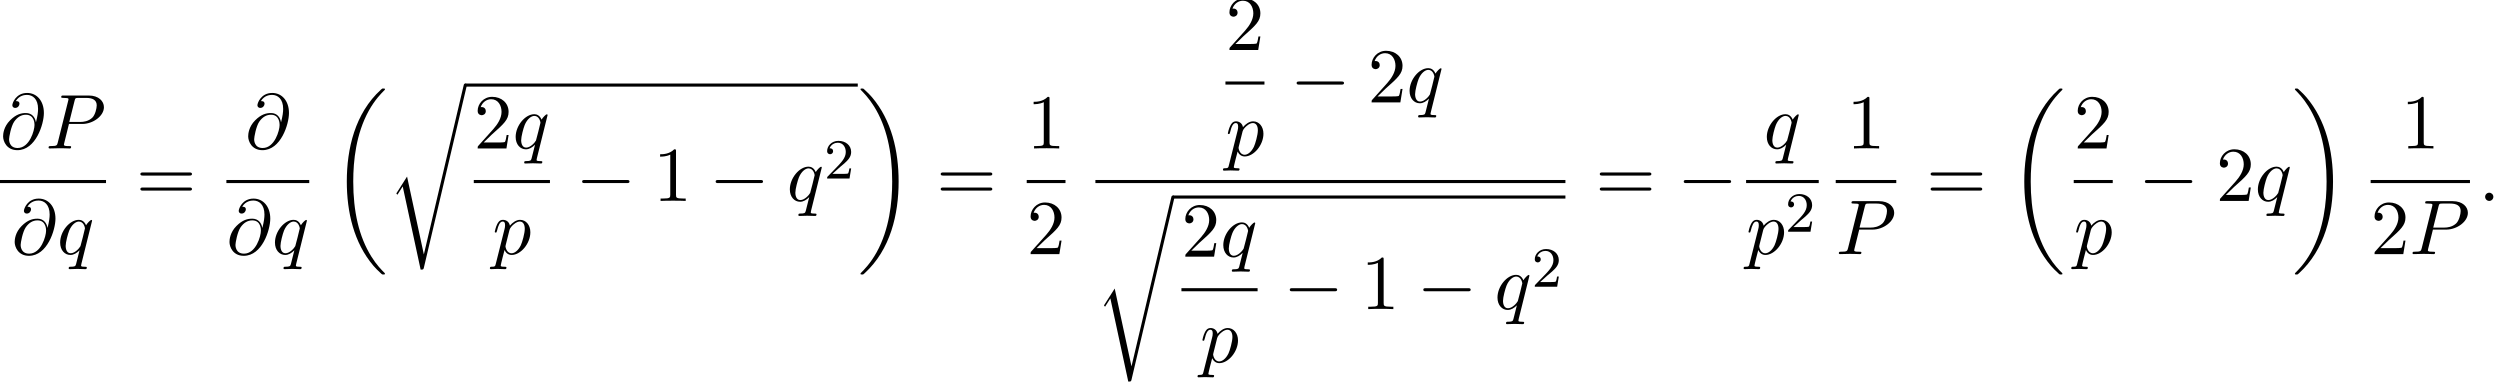 <?xml version='1.0' encoding='UTF-8'?>
<!-- This file was generated by dvisvgm 2.13.3 -->
<svg version='1.1' xmlns='http://www.w3.org/2000/svg' xmlns:xlink='http://www.w3.org/1999/xlink' width='351.748pt' height='53.688pt' viewBox='57.849 80.697 351.748 53.688'>
<defs>
<path id='g0-18' d='M7.636 25.625C7.636 25.582 7.615 25.56 7.593 25.527C7.189 25.124 6.458 24.393 5.727 23.215C3.971 20.4 3.175 16.855 3.175 12.655C3.175 9.72 3.567 5.935 5.367 2.684C6.229 1.135 7.124 .24 7.604-.24C7.636-.273 7.636-.295 7.636-.327C7.636-.436 7.56-.436 7.407-.436S7.233-.436 7.069-.273C3.415 3.055 2.269 8.051 2.269 12.644C2.269 16.931 3.251 21.251 6.022 24.513C6.24 24.764 6.655 25.211 7.102 25.604C7.233 25.735 7.255 25.735 7.407 25.735S7.636 25.735 7.636 25.625Z'/>
<path id='g0-19' d='M5.749 12.655C5.749 8.367 4.767 4.047 1.996 .785C1.778 .535 1.364 .087 .916-.305C.785-.436 .764-.436 .611-.436C.48-.436 .382-.436 .382-.327C.382-.284 .425-.24 .447-.218C.829 .175 1.56 .905 2.291 2.084C4.047 4.898 4.844 8.444 4.844 12.644C4.844 15.578 4.451 19.364 2.651 22.615C1.789 24.164 .884 25.069 .425 25.527C.404 25.56 .382 25.593 .382 25.625C.382 25.735 .48 25.735 .611 25.735C.764 25.735 .785 25.735 .949 25.571C4.604 22.244 5.749 17.247 5.749 12.655Z'/>
<path id='g0-114' d='M5.084 23.585H5.073L2.716 12.655L1.287 14.902C1.211 15 1.211 15.022 1.211 15.033C1.211 15.076 1.353 15.196 1.364 15.207L2.105 14.04L4.625 25.745C4.985 25.745 5.018 25.745 5.084 25.462L11.084 .011C11.105-.065 11.127-.164 11.127-.218C11.127-.338 11.04-.436 10.909-.436C10.735-.436 10.702-.295 10.669-.142L5.084 23.585Z'/>
<path id='g3-50' d='M2.248-1.626C2.375-1.745 2.71-2.008 2.837-2.12C3.332-2.574 3.802-3.013 3.802-3.738C3.802-4.686 3.005-5.3 2.008-5.3C1.052-5.3 .422-4.575 .422-3.866C.422-3.475 .733-3.419 .845-3.419C1.012-3.419 1.259-3.539 1.259-3.842C1.259-4.256 .861-4.256 .765-4.256C.996-4.838 1.53-5.037 1.921-5.037C2.662-5.037 3.045-4.407 3.045-3.738C3.045-2.909 2.463-2.303 1.522-1.339L.518-.303C.422-.215 .422-.199 .422 0H3.571L3.802-1.427H3.555C3.531-1.267 3.467-.869 3.371-.717C3.324-.654 2.718-.654 2.59-.654H1.172L2.248-1.626Z'/>
<path id='g1-0' d='M7.189-2.509C7.375-2.509 7.571-2.509 7.571-2.727S7.375-2.945 7.189-2.945H1.287C1.102-2.945 .905-2.945 .905-2.727S1.102-2.509 1.287-2.509H7.189Z'/>
<path id='g2-58' d='M2.095-.578C2.095-.895 1.833-1.156 1.516-1.156S.938-.895 .938-.578S1.2 0 1.516 0S2.095-.262 2.095-.578Z'/>
<path id='g2-64' d='M5.051-3.698C4.942-4.375 4.495-4.985 3.644-4.985C2.978-4.985 2.269-4.811 1.418-3.96C.513-3.055 .436-2.04 .436-1.702C.436-1.025 .916 .24 2.444 .24C5.04 .24 6.175-3.425 6.175-4.985C6.175-6.72 5.16-7.811 3.818-7.811C2.236-7.811 1.735-6.393 1.735-6.087C1.735-5.935 1.822-5.705 2.149-5.705C2.509-5.705 2.738-6.033 2.738-6.284C2.738-6.665 2.4-6.665 2.225-6.665C2.705-7.473 3.48-7.538 3.796-7.538C4.593-7.538 5.356-6.971 5.356-5.564C5.356-5.138 5.291-4.582 5.062-3.698H5.051ZM2.476-.065C1.276-.065 1.276-1.189 1.276-1.298C1.276-1.593 1.549-3.12 1.996-3.775C2.433-4.396 2.967-4.745 3.644-4.745C4.833-4.745 4.855-3.524 4.855-3.305C4.855-2.52 4.156-.065 2.476-.065Z'/>
<path id='g2-80' d='M3.305-3.447H5.16C6.709-3.447 8.225-4.582 8.225-5.804C8.225-6.644 7.505-7.451 6.076-7.451H2.542C2.335-7.451 2.215-7.451 2.215-7.244C2.215-7.113 2.313-7.113 2.531-7.113C2.673-7.113 2.869-7.102 3-7.091C3.175-7.069 3.24-7.036 3.24-6.916C3.24-6.873 3.229-6.84 3.196-6.709L1.735-.851C1.625-.425 1.604-.338 .742-.338C.556-.338 .436-.338 .436-.131C.436 0 .567 0 .6 0C.905 0 1.68-.033 1.985-.033C2.215-.033 2.455-.022 2.684-.022C2.924-.022 3.164 0 3.393 0C3.469 0 3.611 0 3.611-.218C3.611-.338 3.513-.338 3.305-.338C2.902-.338 2.596-.338 2.596-.535C2.596-.6 2.618-.655 2.629-.72L3.305-3.447ZM4.091-6.698C4.189-7.08 4.211-7.113 4.68-7.113H5.727C6.633-7.113 7.211-6.818 7.211-6.065C7.211-5.64 6.993-4.702 6.567-4.309C6.022-3.818 5.367-3.731 4.887-3.731H3.349L4.091-6.698Z'/>
<path id='g2-112' d='M.491 1.331C.404 1.702 .382 1.778-.098 1.778C-.229 1.778-.349 1.778-.349 1.985C-.349 2.073-.295 2.116-.207 2.116C.087 2.116 .404 2.084 .709 2.084C1.069 2.084 1.44 2.116 1.789 2.116C1.844 2.116 1.985 2.116 1.985 1.898C1.985 1.778 1.876 1.778 1.724 1.778C1.178 1.778 1.178 1.702 1.178 1.604C1.178 1.473 1.636-.305 1.713-.578C1.855-.262 2.16 .12 2.716 .12C3.982 .12 5.345-1.473 5.345-3.076C5.345-4.102 4.724-4.822 3.895-4.822C3.349-4.822 2.825-4.429 2.465-4.004C2.356-4.593 1.887-4.822 1.484-4.822C.982-4.822 .775-4.396 .676-4.2C.48-3.829 .338-3.175 .338-3.142C.338-3.033 .447-3.033 .469-3.033C.578-3.033 .589-3.044 .655-3.284C.84-4.058 1.058-4.582 1.451-4.582C1.636-4.582 1.789-4.495 1.789-4.08C1.789-3.829 1.756-3.709 1.713-3.524L.491 1.331ZM2.411-3.404C2.487-3.698 2.782-4.004 2.978-4.167C3.36-4.505 3.676-4.582 3.862-4.582C4.298-4.582 4.56-4.2 4.56-3.556S4.2-1.658 4.004-1.244C3.633-.48 3.109-.12 2.705-.12C1.985-.12 1.844-1.025 1.844-1.091C1.844-1.113 1.844-1.135 1.876-1.265L2.411-3.404Z'/>
<path id='g2-113' d='M4.931-4.702C4.931-4.745 4.898-4.811 4.822-4.811C4.702-4.811 4.265-4.375 4.08-4.058C3.84-4.647 3.415-4.822 3.065-4.822C1.778-4.822 .436-3.207 .436-1.625C.436-.556 1.08 .12 1.876 .12C2.345 .12 2.771-.142 3.164-.535C3.065-.153 2.705 1.32 2.673 1.418C2.585 1.724 2.498 1.767 1.887 1.778C1.745 1.778 1.636 1.778 1.636 1.996C1.636 2.007 1.636 2.116 1.778 2.116C2.127 2.116 2.509 2.084 2.869 2.084C3.24 2.084 3.633 2.116 3.993 2.116C4.047 2.116 4.189 2.116 4.189 1.898C4.189 1.778 4.08 1.778 3.905 1.778C3.382 1.778 3.382 1.702 3.382 1.604C3.382 1.527 3.404 1.462 3.425 1.364L4.931-4.702ZM1.909-.12C1.255-.12 1.211-.96 1.211-1.145C1.211-1.669 1.527-2.858 1.713-3.316C2.051-4.124 2.618-4.582 3.065-4.582C3.775-4.582 3.927-3.698 3.927-3.622C3.927-3.556 3.327-1.167 3.295-1.124C3.131-.818 2.52-.12 1.909-.12Z'/>
<path id='g4-49' d='M3.207-6.982C3.207-7.244 3.207-7.265 2.956-7.265C2.28-6.567 1.32-6.567 .971-6.567V-6.229C1.189-6.229 1.833-6.229 2.4-6.513V-.862C2.4-.469 2.367-.338 1.385-.338H1.036V0C1.418-.033 2.367-.033 2.804-.033S4.189-.033 4.571 0V-.338H4.222C3.24-.338 3.207-.458 3.207-.862V-6.982Z'/>
<path id='g4-50' d='M1.385-.84L2.542-1.964C4.244-3.469 4.898-4.058 4.898-5.149C4.898-6.393 3.916-7.265 2.585-7.265C1.353-7.265 .545-6.262 .545-5.291C.545-4.68 1.091-4.68 1.124-4.68C1.309-4.68 1.691-4.811 1.691-5.258C1.691-5.542 1.495-5.825 1.113-5.825C1.025-5.825 1.004-5.825 .971-5.815C1.222-6.524 1.811-6.927 2.444-6.927C3.436-6.927 3.905-6.044 3.905-5.149C3.905-4.276 3.36-3.415 2.76-2.738L.665-.404C.545-.284 .545-.262 .545 0H4.593L4.898-1.898H4.625C4.571-1.571 4.495-1.091 4.385-.927C4.309-.84 3.589-.84 3.349-.84H1.385Z'/>
<path id='g4-61' d='M7.495-3.567C7.658-3.567 7.865-3.567 7.865-3.785S7.658-4.004 7.505-4.004H.971C.818-4.004 .611-4.004 .611-3.785S.818-3.567 .982-3.567H7.495ZM7.505-1.451C7.658-1.451 7.865-1.451 7.865-1.669S7.658-1.887 7.495-1.887H.982C.818-1.887 .611-1.887 .611-1.669S.818-1.451 .971-1.451H7.505Z'/>
</defs>
<g id='page1'>
<use x='57.849' y='101.586' xlink:href='#g2-64'/>
<use x='64.247' y='101.586' xlink:href='#g2-80'/>
<rect x='57.849' y='106.021' height='.436' width='14.917'/>
<use x='59.478' y='116.45' xlink:href='#g2-64'/>
<use x='65.876' y='116.45' xlink:href='#g2-113'/>
<use x='76.992' y='108.967' xlink:href='#g4-61'/>
<use x='92.333' y='101.586' xlink:href='#g2-64'/>
<rect x='89.702' y='106.021' height='.436' width='11.659'/>
<use x='89.702' y='116.45' xlink:href='#g2-64'/>
<use x='96.1' y='116.45' xlink:href='#g2-113'/>
<use x='104.375' y='93.585' xlink:href='#g0-18'/>
<use x='112.406' y='92.885' xlink:href='#g0-114'/>
<rect x='123.315' y='92.449' height='.436' width='55.222'/>
<use x='124.51' y='101.586' xlink:href='#g4-50'/>
<use x='129.965' y='101.586' xlink:href='#g2-113'/>
<rect x='124.51' y='106.021' height='.436' width='10.716'/>
<use x='127.124' y='116.45' xlink:href='#g2-112'/>
<use x='138.846' y='108.967' xlink:href='#g1-0'/>
<use x='149.755' y='108.967' xlink:href='#g4-49'/>
<use x='157.634' y='108.967' xlink:href='#g1-0'/>
<use x='168.543' y='108.967' xlink:href='#g2-113'/>
<use x='173.804' y='105.815' xlink:href='#g3-50'/>
<use x='178.536' y='93.585' xlink:href='#g0-19'/>
<use x='189.597' y='108.967' xlink:href='#g4-61'/>
<use x='202.308' y='101.586' xlink:href='#g4-49'/>
<rect x='202.308' y='106.021' height='.436' width='5.455'/>
<use x='202.308' y='116.45' xlink:href='#g4-50'/>
<use x='230.285' y='87.728' xlink:href='#g4-50'/>
<rect x='230.268' y='92.162' height='.436' width='5.489'/>
<use x='230.268' y='102.591' xlink:href='#g2-112'/>
<use x='239.376' y='95.108' xlink:href='#g1-0'/>
<use x='250.285' y='95.108' xlink:href='#g4-50'/>
<use x='255.74' y='95.108' xlink:href='#g2-113'/>
<rect x='211.971' y='106.021' height='.436' width='66.131'/>
<use x='211.971' y='108.639' xlink:href='#g0-114'/>
<rect x='222.88' y='108.203' height='.436' width='55.222'/>
<use x='224.076' y='116.808' xlink:href='#g4-50'/>
<use x='229.53' y='116.808' xlink:href='#g2-113'/>
<rect x='224.076' y='121.242' height='.436' width='10.716'/>
<use x='226.69' y='131.671' xlink:href='#g2-112'/>
<use x='238.412' y='124.188' xlink:href='#g1-0'/>
<use x='249.321' y='124.188' xlink:href='#g4-49'/>
<use x='257.199' y='124.188' xlink:href='#g1-0'/>
<use x='268.108' y='124.188' xlink:href='#g2-113'/>
<use x='273.37' y='121.036' xlink:href='#g3-50'/>
<use x='282.328' y='108.967' xlink:href='#g4-61'/>
<use x='293.843' y='108.967' xlink:href='#g1-0'/>
<use x='306.003' y='101.586' xlink:href='#g2-113'/>
<rect x='303.523' y='106.021' height='.436' width='10.221'/>
<use x='303.523' y='116.45' xlink:href='#g2-112'/>
<use x='309.012' y='113.298' xlink:href='#g3-50'/>
<use x='317.668' y='101.586' xlink:href='#g4-49'/>
<rect x='316.135' y='106.021' height='.436' width='8.519'/>
<use x='316.135' y='116.45' xlink:href='#g2-80'/>
<use x='328.88' y='108.967' xlink:href='#g4-61'/>
<use x='340.395' y='93.585' xlink:href='#g0-18'/>
<use x='349.638' y='101.586' xlink:href='#g4-50'/>
<rect x='349.621' y='106.021' height='.436' width='5.489'/>
<use x='349.621' y='116.45' xlink:href='#g2-112'/>
<use x='358.729' y='108.967' xlink:href='#g1-0'/>
<use x='369.638' y='108.967' xlink:href='#g4-50'/>
<use x='375.093' y='108.967' xlink:href='#g2-113'/>
<use x='380.354' y='93.585' xlink:href='#g0-19'/>
<use x='395.658' y='101.586' xlink:href='#g4-49'/>
<rect x='391.398' y='106.021' height='.436' width='13.973'/>
<use x='391.398' y='116.45' xlink:href='#g4-50'/>
<use x='396.853' y='116.45' xlink:href='#g2-80'/>
<use x='406.567' y='108.967' xlink:href='#g2-58'/>
</g>
</svg><!--Rendered by QuickLaTeX.com-->